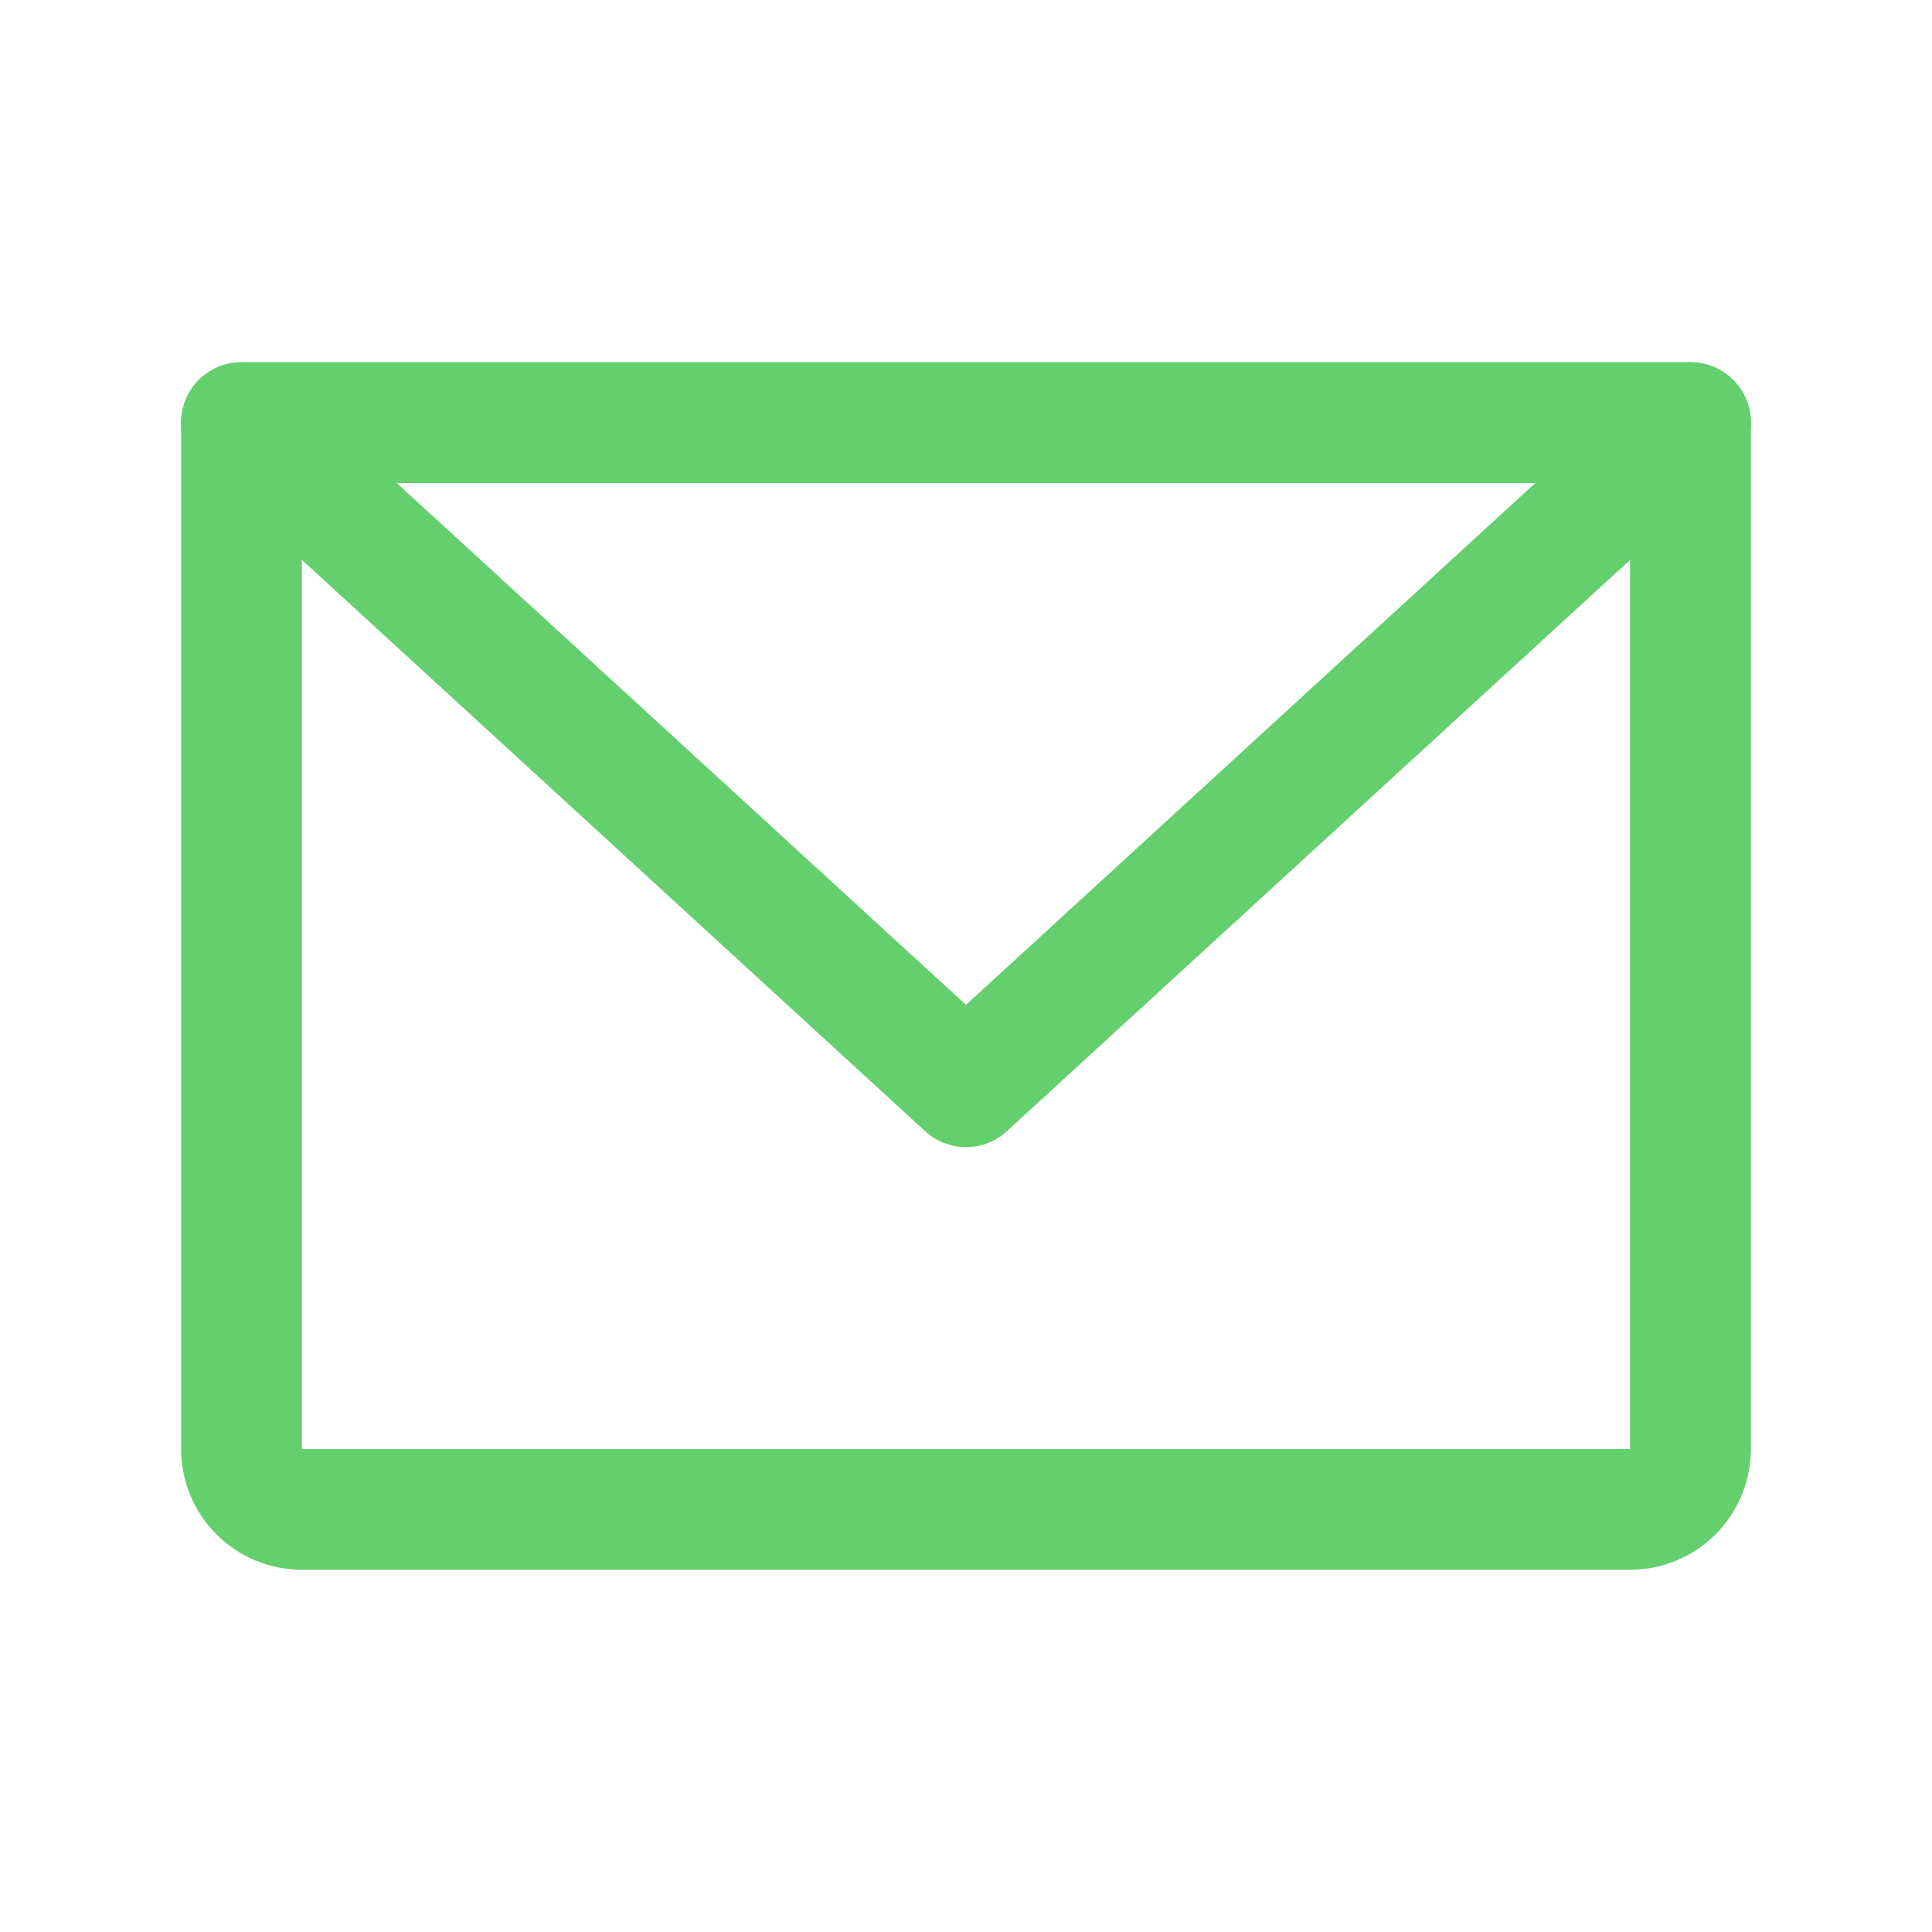 <svg width="32" height="32" viewBox="0 0 32 32" fill="none" xmlns="http://www.w3.org/2000/svg">
<g clip-path="url(#clip0_986_13)">
<path d="M4 7H28V24C28 24.265 27.895 24.52 27.707 24.707C27.52 24.895 27.265 25 27 25H5C4.735 25 4.48 24.895 4.293 24.707C4.105 24.52 4 24.265 4 24V7Z" stroke="#64CF6D" stroke-width="2" stroke-linecap="round" stroke-linejoin="round"/>
<path d="M28 7L16 18L4 7" stroke="#64CF6D" stroke-width="2" stroke-linecap="round" stroke-linejoin="round"/>
</g>
<defs>
<clipPath id="clip0_986_13">
<rect width="32" height="32" fill="white"/>
</clipPath>
</defs>
</svg>

